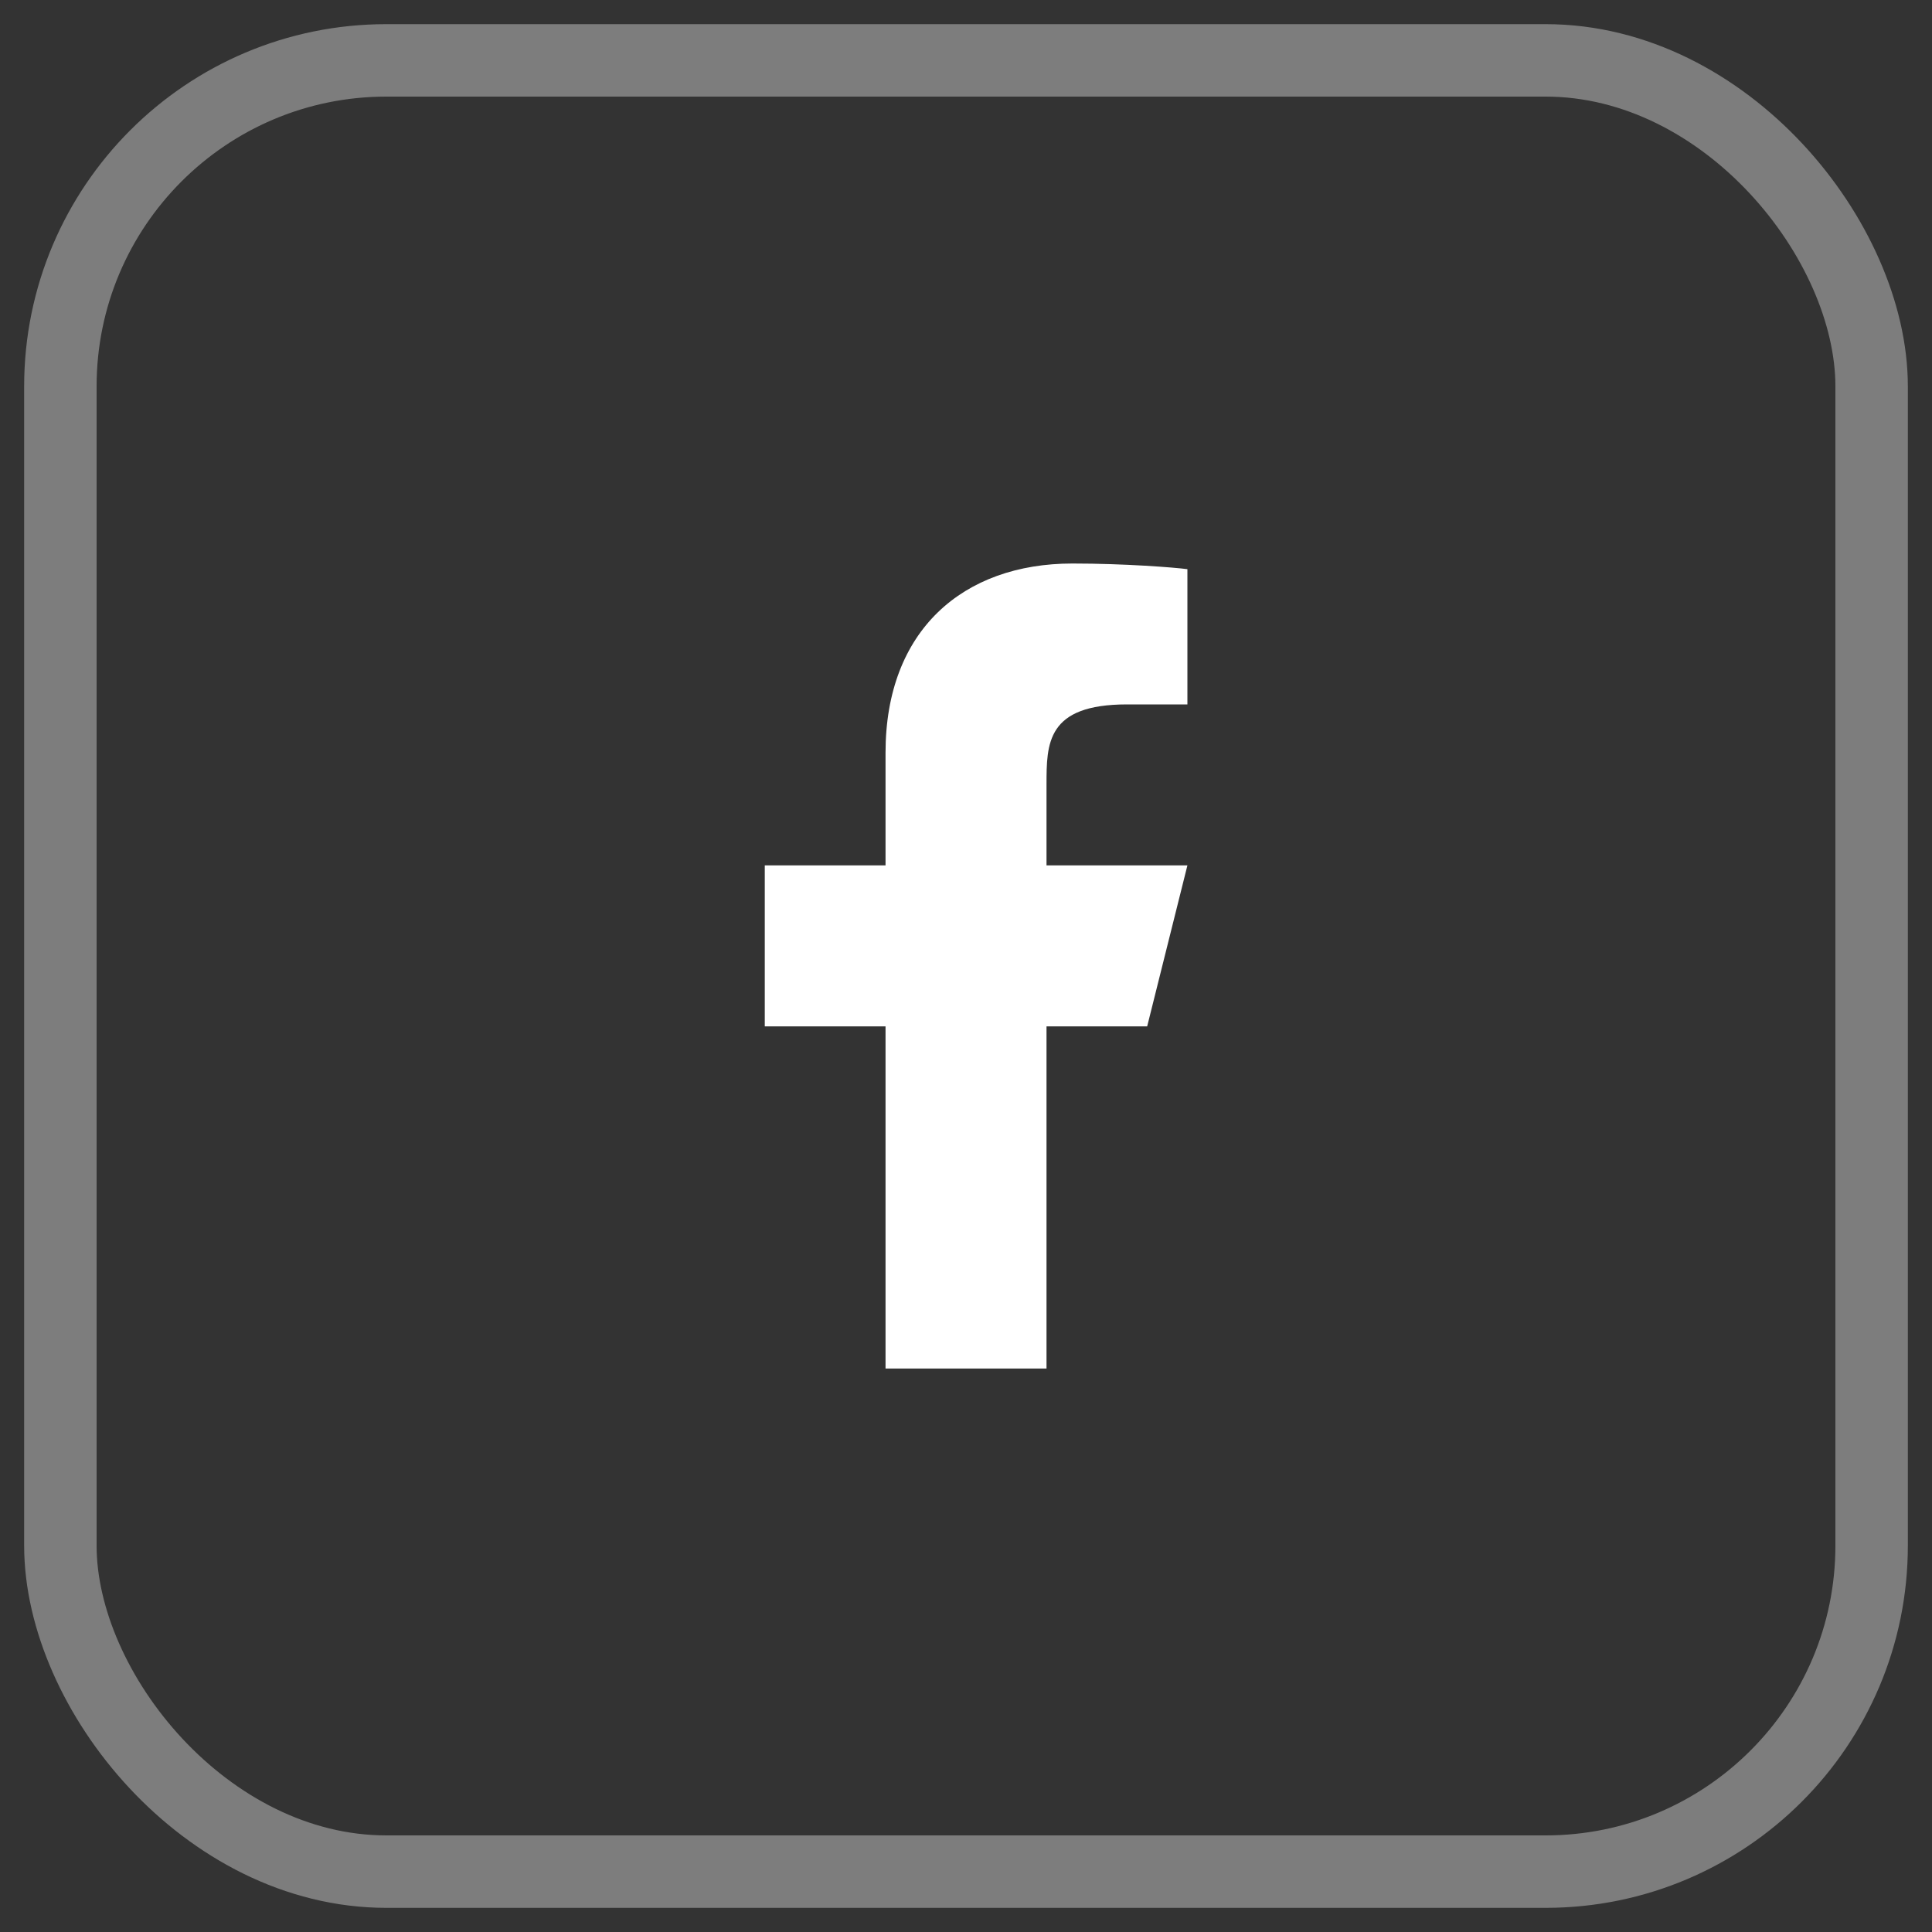 <svg width="40" height="40" viewBox="0 0 40 40" fill="none" xmlns="http://www.w3.org/2000/svg">
<rect x="0" y="0" width="40" height="40" fill="#333333" stroke="none"/>
<rect x="1.25" y="1.25" width="37.5" height="37.5" rx="6.75" stroke="#7D7D7D" stroke-width="1.5"/>
<path d="M21.667 21.25H23.751L24.584 17.917H21.667V16.25C21.667 15.392 21.667 14.584 23.334 14.584H24.584V11.784C24.312 11.748 23.287 11.667 22.203 11.667C19.941 11.667 18.334 13.048 18.334 15.584V17.917H15.834V21.25H18.334V28.334H21.667V21.25Z" fill="white"/>
</svg>
